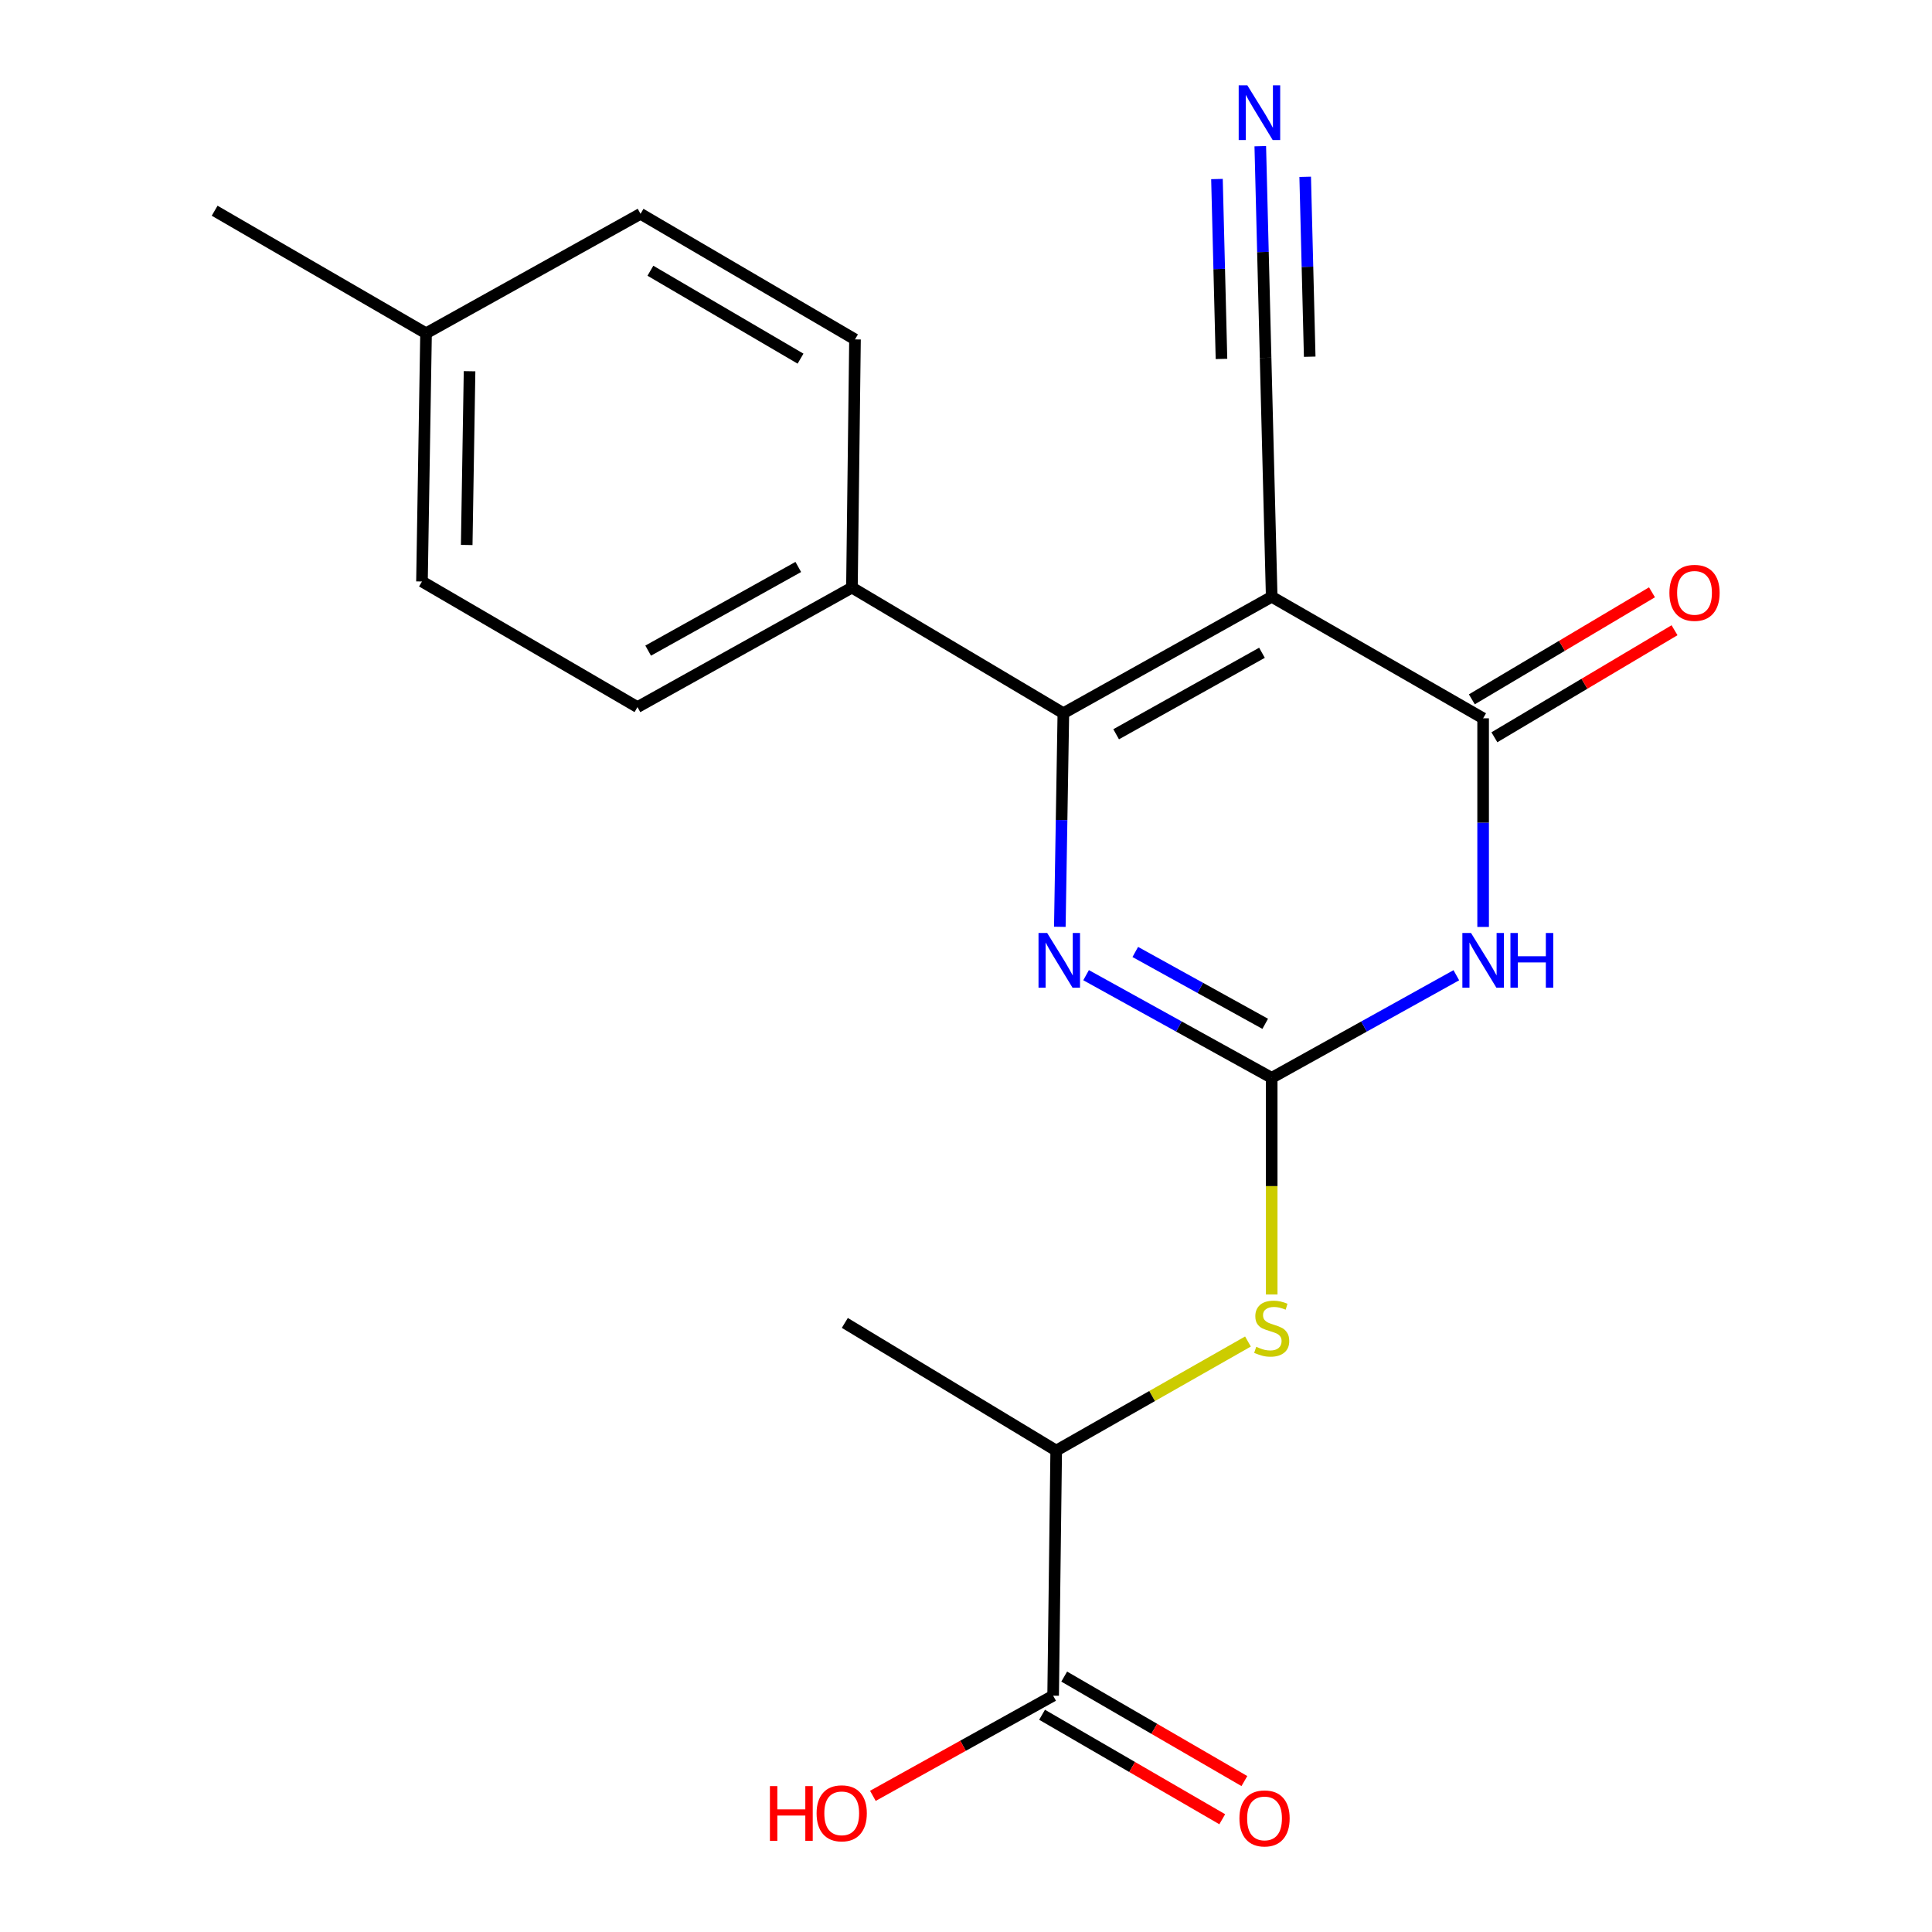 <?xml version='1.0' encoding='iso-8859-1'?>
<svg version='1.1' baseProfile='full'
              xmlns='http://www.w3.org/2000/svg'
                      xmlns:rdkit='http://www.rdkit.org/xml'
                      xmlns:xlink='http://www.w3.org/1999/xlink'
                  xml:space='preserve'
width='1000px' height='1000px' viewBox='0 0 1000 1000'>
<!-- END OF HEADER -->
<rect style='opacity:1.0;fill:#FFFFFF;stroke:none' width='1000' height='1000' x='0' y='0'> </rect>
<path class='bond-2' d='M 658.228,308.892 L 550.394,369.153' style='fill:none;fill-rule:evenodd;stroke:#000000;stroke-width:6px;stroke-linecap:butt;stroke-linejoin:miter;stroke-opacity:1' />
<path class='bond-2' d='M 653.196,337.87 L 577.712,380.053' style='fill:none;fill-rule:evenodd;stroke:#000000;stroke-width:6px;stroke-linecap:butt;stroke-linejoin:miter;stroke-opacity:1' />
<path class='bond-3' d='M 658.228,308.892 L 767.662,371.793' style='fill:none;fill-rule:evenodd;stroke:#000000;stroke-width:6px;stroke-linecap:butt;stroke-linejoin:miter;stroke-opacity:1' />
<path class='bond-5' d='M 658.228,308.892 L 655.069,185.208' style='fill:none;fill-rule:evenodd;stroke:#000000;stroke-width:6px;stroke-linecap:butt;stroke-linejoin:miter;stroke-opacity:1' />
<path class='bond-0' d='M 658.228,557.883 L 706.01,531.332' style='fill:none;fill-rule:evenodd;stroke:#000000;stroke-width:6px;stroke-linecap:butt;stroke-linejoin:miter;stroke-opacity:1' />
<path class='bond-0' d='M 706.01,531.332 L 753.792,504.782' style='fill:none;fill-rule:evenodd;stroke:#0000FF;stroke-width:6px;stroke-linecap:butt;stroke-linejoin:miter;stroke-opacity:1' />
<path class='bond-6' d='M 658.228,557.883 L 658.228,613.952' style='fill:none;fill-rule:evenodd;stroke:#000000;stroke-width:6px;stroke-linecap:butt;stroke-linejoin:miter;stroke-opacity:1' />
<path class='bond-6' d='M 658.228,613.952 L 658.228,670.021' style='fill:none;fill-rule:evenodd;stroke:#CCCC00;stroke-width:6px;stroke-linecap:butt;stroke-linejoin:miter;stroke-opacity:1' />
<path class='bond-21' d='M 658.228,557.883 L 610.192,531.317' style='fill:none;fill-rule:evenodd;stroke:#000000;stroke-width:6px;stroke-linecap:butt;stroke-linejoin:miter;stroke-opacity:1' />
<path class='bond-21' d='M 610.192,531.317 L 562.156,504.752' style='fill:none;fill-rule:evenodd;stroke:#0000FF;stroke-width:6px;stroke-linecap:butt;stroke-linejoin:miter;stroke-opacity:1' />
<path class='bond-21' d='M 654.871,529.925 L 621.246,511.329' style='fill:none;fill-rule:evenodd;stroke:#000000;stroke-width:6px;stroke-linecap:butt;stroke-linejoin:miter;stroke-opacity:1' />
<path class='bond-21' d='M 621.246,511.329 L 587.621,492.734' style='fill:none;fill-rule:evenodd;stroke:#0000FF;stroke-width:6px;stroke-linecap:butt;stroke-linejoin:miter;stroke-opacity:1' />
<path class='bond-1' d='M 767.662,479.783 L 767.662,425.788' style='fill:none;fill-rule:evenodd;stroke:#0000FF;stroke-width:6px;stroke-linecap:butt;stroke-linejoin:miter;stroke-opacity:1' />
<path class='bond-1' d='M 767.662,425.788 L 767.662,371.793' style='fill:none;fill-rule:evenodd;stroke:#000000;stroke-width:6px;stroke-linecap:butt;stroke-linejoin:miter;stroke-opacity:1' />
<path class='bond-4' d='M 550.394,369.153 L 549.478,424.435' style='fill:none;fill-rule:evenodd;stroke:#000000;stroke-width:6px;stroke-linecap:butt;stroke-linejoin:miter;stroke-opacity:1' />
<path class='bond-4' d='M 549.478,424.435 L 548.562,479.717' style='fill:none;fill-rule:evenodd;stroke:#0000FF;stroke-width:6px;stroke-linecap:butt;stroke-linejoin:miter;stroke-opacity:1' />
<path class='bond-9' d='M 550.394,369.153 L 440.961,304.133' style='fill:none;fill-rule:evenodd;stroke:#000000;stroke-width:6px;stroke-linecap:butt;stroke-linejoin:miter;stroke-opacity:1' />
<path class='bond-11' d='M 773.496,381.611 L 820.115,353.908' style='fill:none;fill-rule:evenodd;stroke:#000000;stroke-width:6px;stroke-linecap:butt;stroke-linejoin:miter;stroke-opacity:1' />
<path class='bond-11' d='M 820.115,353.908 L 866.734,326.206' style='fill:none;fill-rule:evenodd;stroke:#FF0000;stroke-width:6px;stroke-linecap:butt;stroke-linejoin:miter;stroke-opacity:1' />
<path class='bond-11' d='M 761.828,361.975 L 808.447,334.273' style='fill:none;fill-rule:evenodd;stroke:#000000;stroke-width:6px;stroke-linecap:butt;stroke-linejoin:miter;stroke-opacity:1' />
<path class='bond-11' d='M 808.447,334.273 L 855.066,306.57' style='fill:none;fill-rule:evenodd;stroke:#FF0000;stroke-width:6px;stroke-linecap:butt;stroke-linejoin:miter;stroke-opacity:1' />
<path class='bond-7' d='M 655.069,185.208 L 653.694,130.434' style='fill:none;fill-rule:evenodd;stroke:#000000;stroke-width:6px;stroke-linecap:butt;stroke-linejoin:miter;stroke-opacity:1' />
<path class='bond-7' d='M 653.694,130.434 L 652.319,75.66' style='fill:none;fill-rule:evenodd;stroke:#0000FF;stroke-width:6px;stroke-linecap:butt;stroke-linejoin:miter;stroke-opacity:1' />
<path class='bond-7' d='M 677.902,184.635 L 676.734,138.077' style='fill:none;fill-rule:evenodd;stroke:#000000;stroke-width:6px;stroke-linecap:butt;stroke-linejoin:miter;stroke-opacity:1' />
<path class='bond-7' d='M 676.734,138.077 L 675.565,91.519' style='fill:none;fill-rule:evenodd;stroke:#0000FF;stroke-width:6px;stroke-linecap:butt;stroke-linejoin:miter;stroke-opacity:1' />
<path class='bond-7' d='M 632.235,185.781 L 631.066,139.223' style='fill:none;fill-rule:evenodd;stroke:#000000;stroke-width:6px;stroke-linecap:butt;stroke-linejoin:miter;stroke-opacity:1' />
<path class='bond-7' d='M 631.066,139.223 L 629.897,92.665' style='fill:none;fill-rule:evenodd;stroke:#0000FF;stroke-width:6px;stroke-linecap:butt;stroke-linejoin:miter;stroke-opacity:1' />
<path class='bond-10' d='M 645.94,694.368 L 596.314,722.596' style='fill:none;fill-rule:evenodd;stroke:#CCCC00;stroke-width:6px;stroke-linecap:butt;stroke-linejoin:miter;stroke-opacity:1' />
<path class='bond-10' d='M 596.314,722.596 L 546.689,750.825' style='fill:none;fill-rule:evenodd;stroke:#000000;stroke-width:6px;stroke-linecap:butt;stroke-linejoin:miter;stroke-opacity:1' />
<path class='bond-8' d='M 545.102,877.681 L 546.689,750.825' style='fill:none;fill-rule:evenodd;stroke:#000000;stroke-width:6px;stroke-linecap:butt;stroke-linejoin:miter;stroke-opacity:1' />
<path class='bond-12' d='M 539.374,887.56 L 586.003,914.598' style='fill:none;fill-rule:evenodd;stroke:#000000;stroke-width:6px;stroke-linecap:butt;stroke-linejoin:miter;stroke-opacity:1' />
<path class='bond-12' d='M 586.003,914.598 L 632.632,941.636' style='fill:none;fill-rule:evenodd;stroke:#FF0000;stroke-width:6px;stroke-linecap:butt;stroke-linejoin:miter;stroke-opacity:1' />
<path class='bond-12' d='M 550.831,867.801 L 597.46,894.839' style='fill:none;fill-rule:evenodd;stroke:#000000;stroke-width:6px;stroke-linecap:butt;stroke-linejoin:miter;stroke-opacity:1' />
<path class='bond-12' d='M 597.46,894.839 L 644.09,921.876' style='fill:none;fill-rule:evenodd;stroke:#FF0000;stroke-width:6px;stroke-linecap:butt;stroke-linejoin:miter;stroke-opacity:1' />
<path class='bond-15' d='M 545.102,877.681 L 498.451,903.603' style='fill:none;fill-rule:evenodd;stroke:#000000;stroke-width:6px;stroke-linecap:butt;stroke-linejoin:miter;stroke-opacity:1' />
<path class='bond-15' d='M 498.451,903.603 L 451.799,929.526' style='fill:none;fill-rule:evenodd;stroke:#FF0000;stroke-width:6px;stroke-linecap:butt;stroke-linejoin:miter;stroke-opacity:1' />
<path class='bond-13' d='M 440.961,304.133 L 329.954,365.994' style='fill:none;fill-rule:evenodd;stroke:#000000;stroke-width:6px;stroke-linecap:butt;stroke-linejoin:miter;stroke-opacity:1' />
<path class='bond-13' d='M 413.191,293.46 L 335.486,336.763' style='fill:none;fill-rule:evenodd;stroke:#000000;stroke-width:6px;stroke-linecap:butt;stroke-linejoin:miter;stroke-opacity:1' />
<path class='bond-14' d='M 440.961,304.133 L 442.547,175.678' style='fill:none;fill-rule:evenodd;stroke:#000000;stroke-width:6px;stroke-linecap:butt;stroke-linejoin:miter;stroke-opacity:1' />
<path class='bond-19' d='M 546.689,750.825 L 437.281,684.739' style='fill:none;fill-rule:evenodd;stroke:#000000;stroke-width:6px;stroke-linecap:butt;stroke-linejoin:miter;stroke-opacity:1' />
<path class='bond-16' d='M 329.954,365.994 L 218.414,300.973' style='fill:none;fill-rule:evenodd;stroke:#000000;stroke-width:6px;stroke-linecap:butt;stroke-linejoin:miter;stroke-opacity:1' />
<path class='bond-17' d='M 442.547,175.678 L 331.54,110.671' style='fill:none;fill-rule:evenodd;stroke:#000000;stroke-width:6px;stroke-linecap:butt;stroke-linejoin:miter;stroke-opacity:1' />
<path class='bond-17' d='M 414.353,185.637 L 336.649,140.132' style='fill:none;fill-rule:evenodd;stroke:#000000;stroke-width:6px;stroke-linecap:butt;stroke-linejoin:miter;stroke-opacity:1' />
<path class='bond-22' d='M 218.414,300.973 L 220.521,172.506' style='fill:none;fill-rule:evenodd;stroke:#000000;stroke-width:6px;stroke-linecap:butt;stroke-linejoin:miter;stroke-opacity:1' />
<path class='bond-22' d='M 241.568,282.078 L 243.042,192.151' style='fill:none;fill-rule:evenodd;stroke:#000000;stroke-width:6px;stroke-linecap:butt;stroke-linejoin:miter;stroke-opacity:1' />
<path class='bond-18' d='M 331.54,110.671 L 220.521,172.506' style='fill:none;fill-rule:evenodd;stroke:#000000;stroke-width:6px;stroke-linecap:butt;stroke-linejoin:miter;stroke-opacity:1' />
<path class='bond-20' d='M 220.521,172.506 L 111.1,109.072' style='fill:none;fill-rule:evenodd;stroke:#000000;stroke-width:6px;stroke-linecap:butt;stroke-linejoin:miter;stroke-opacity:1' />
<path  class='atom-2' d='M 761.402 482.915
L 770.682 497.915
Q 771.602 499.395, 773.082 502.075
Q 774.562 504.755, 774.642 504.915
L 774.642 482.915
L 778.402 482.915
L 778.402 511.235
L 774.522 511.235
L 764.562 494.835
Q 763.402 492.915, 762.162 490.715
Q 760.962 488.515, 760.602 487.835
L 760.602 511.235
L 756.922 511.235
L 756.922 482.915
L 761.402 482.915
' fill='#0000FF'/>
<path  class='atom-2' d='M 781.802 482.915
L 785.642 482.915
L 785.642 494.955
L 800.122 494.955
L 800.122 482.915
L 803.962 482.915
L 803.962 511.235
L 800.122 511.235
L 800.122 498.155
L 785.642 498.155
L 785.642 511.235
L 781.802 511.235
L 781.802 482.915
' fill='#0000FF'/>
<path  class='atom-5' d='M 542.015 482.915
L 551.295 497.915
Q 552.215 499.395, 553.695 502.075
Q 555.175 504.755, 555.255 504.915
L 555.255 482.915
L 559.015 482.915
L 559.015 511.235
L 555.135 511.235
L 545.175 494.835
Q 544.015 492.915, 542.775 490.715
Q 541.575 488.515, 541.215 487.835
L 541.215 511.235
L 537.535 511.235
L 537.535 482.915
L 542.015 482.915
' fill='#0000FF'/>
<path  class='atom-7' d='M 650.228 697.098
Q 650.548 697.218, 651.868 697.778
Q 653.188 698.338, 654.628 698.698
Q 656.108 699.018, 657.548 699.018
Q 660.228 699.018, 661.788 697.738
Q 663.348 696.418, 663.348 694.138
Q 663.348 692.578, 662.548 691.618
Q 661.788 690.658, 660.588 690.138
Q 659.388 689.618, 657.388 689.018
Q 654.868 688.258, 653.348 687.538
Q 651.868 686.818, 650.788 685.298
Q 649.748 683.778, 649.748 681.218
Q 649.748 677.658, 652.148 675.458
Q 654.588 673.258, 659.388 673.258
Q 662.668 673.258, 666.388 674.818
L 665.468 677.898
Q 662.068 676.498, 659.508 676.498
Q 656.748 676.498, 655.228 677.658
Q 653.708 678.778, 653.748 680.738
Q 653.748 682.258, 654.508 683.178
Q 655.308 684.098, 656.428 684.618
Q 657.588 685.138, 659.508 685.738
Q 662.068 686.538, 663.588 687.338
Q 665.108 688.138, 666.188 689.778
Q 667.308 691.378, 667.308 694.138
Q 667.308 698.058, 664.668 700.178
Q 662.068 702.258, 657.708 702.258
Q 655.188 702.258, 653.268 701.698
Q 651.388 701.178, 649.148 700.258
L 650.228 697.098
' fill='#CCCC00'/>
<path  class='atom-8' d='M 645.624 44.167
L 654.904 59.167
Q 655.824 60.647, 657.304 63.327
Q 658.784 66.007, 658.864 66.167
L 658.864 44.167
L 662.624 44.167
L 662.624 72.487
L 658.744 72.487
L 648.784 56.087
Q 647.624 54.167, 646.384 51.967
Q 645.184 49.767, 644.824 49.087
L 644.824 72.487
L 641.144 72.487
L 641.144 44.167
L 645.624 44.167
' fill='#0000FF'/>
<path  class='atom-12' d='M 864.082 306.852
Q 864.082 300.052, 867.442 296.252
Q 870.802 292.452, 877.082 292.452
Q 883.362 292.452, 886.722 296.252
Q 890.082 300.052, 890.082 306.852
Q 890.082 313.732, 886.682 317.652
Q 883.282 321.532, 877.082 321.532
Q 870.842 321.532, 867.442 317.652
Q 864.082 313.772, 864.082 306.852
M 877.082 318.332
Q 881.402 318.332, 883.722 315.452
Q 886.082 312.532, 886.082 306.852
Q 886.082 301.292, 883.722 298.492
Q 881.402 295.652, 877.082 295.652
Q 872.762 295.652, 870.402 298.452
Q 868.082 301.252, 868.082 306.852
Q 868.082 312.572, 870.402 315.452
Q 872.762 318.332, 877.082 318.332
' fill='#FF0000'/>
<path  class='atom-13' d='M 641.523 941.208
Q 641.523 934.408, 644.883 930.608
Q 648.243 926.808, 654.523 926.808
Q 660.803 926.808, 664.163 930.608
Q 667.523 934.408, 667.523 941.208
Q 667.523 948.088, 664.123 952.008
Q 660.723 955.888, 654.523 955.888
Q 648.283 955.888, 644.883 952.008
Q 641.523 948.128, 641.523 941.208
M 654.523 952.688
Q 658.843 952.688, 661.163 949.808
Q 663.523 946.888, 663.523 941.208
Q 663.523 935.648, 661.163 932.848
Q 658.843 930.008, 654.523 930.008
Q 650.203 930.008, 647.843 932.808
Q 645.523 935.608, 645.523 941.208
Q 645.523 946.928, 647.843 949.808
Q 650.203 952.688, 654.523 952.688
' fill='#FF0000'/>
<path  class='atom-16' d='M 398.509 924.488
L 402.349 924.488
L 402.349 936.528
L 416.829 936.528
L 416.829 924.488
L 420.669 924.488
L 420.669 952.808
L 416.829 952.808
L 416.829 939.728
L 402.349 939.728
L 402.349 952.808
L 398.509 952.808
L 398.509 924.488
' fill='#FF0000'/>
<path  class='atom-16' d='M 422.669 938.568
Q 422.669 931.768, 426.029 927.968
Q 429.389 924.168, 435.669 924.168
Q 441.949 924.168, 445.309 927.968
Q 448.669 931.768, 448.669 938.568
Q 448.669 945.448, 445.269 949.368
Q 441.869 953.248, 435.669 953.248
Q 429.429 953.248, 426.029 949.368
Q 422.669 945.488, 422.669 938.568
M 435.669 950.048
Q 439.989 950.048, 442.309 947.168
Q 444.669 944.248, 444.669 938.568
Q 444.669 933.008, 442.309 930.208
Q 439.989 927.368, 435.669 927.368
Q 431.349 927.368, 428.989 930.168
Q 426.669 932.968, 426.669 938.568
Q 426.669 944.288, 428.989 947.168
Q 431.349 950.048, 435.669 950.048
' fill='#FF0000'/>
</svg>
